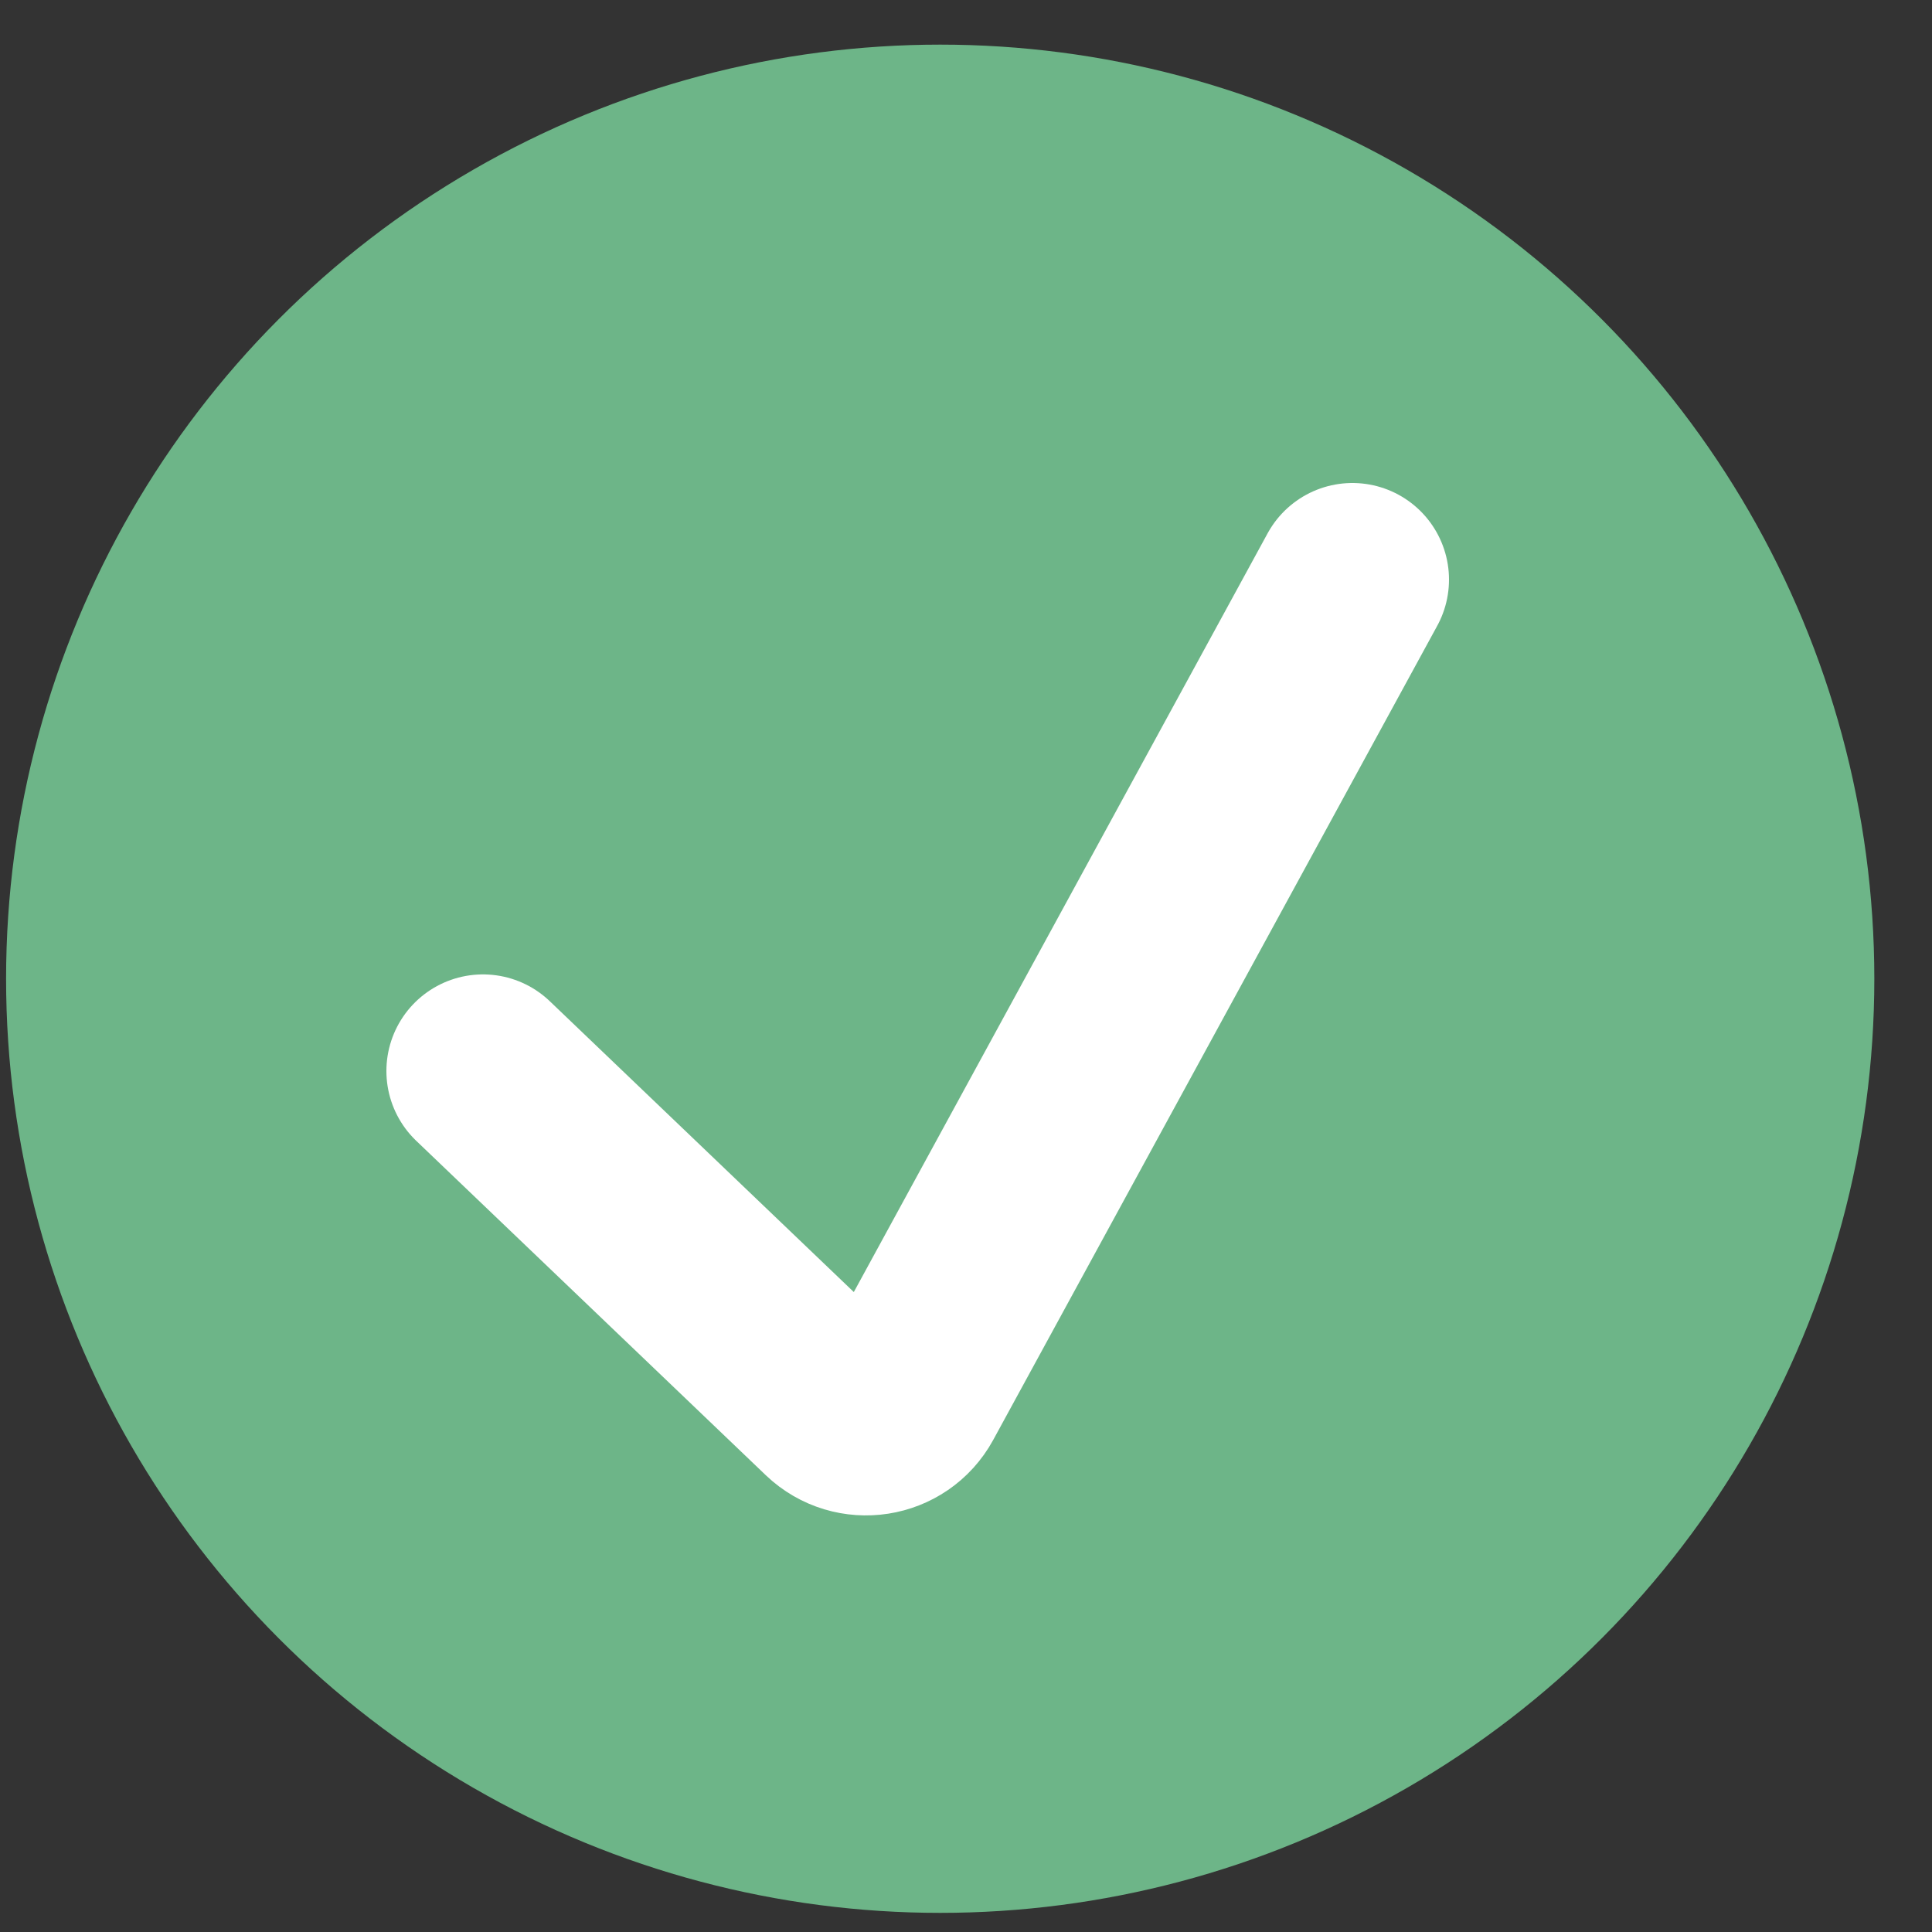 <?xml version="1.0" encoding="UTF-8"?> <svg xmlns="http://www.w3.org/2000/svg" width="20" height="20" viewBox="0 0 20 20" fill="none"><rect x="0" y="0" width="20" height="20" fill="#333333" stroke="none"/><circle cx="9.733" cy="10.132" r="9.67" fill="#6DB588"></circle><path d="M5 11.087L8.619 14.549C8.857 14.776 9.246 14.716 9.404 14.427L14 6" stroke="white" stroke-width="2" stroke-linecap="round"></path></svg> 